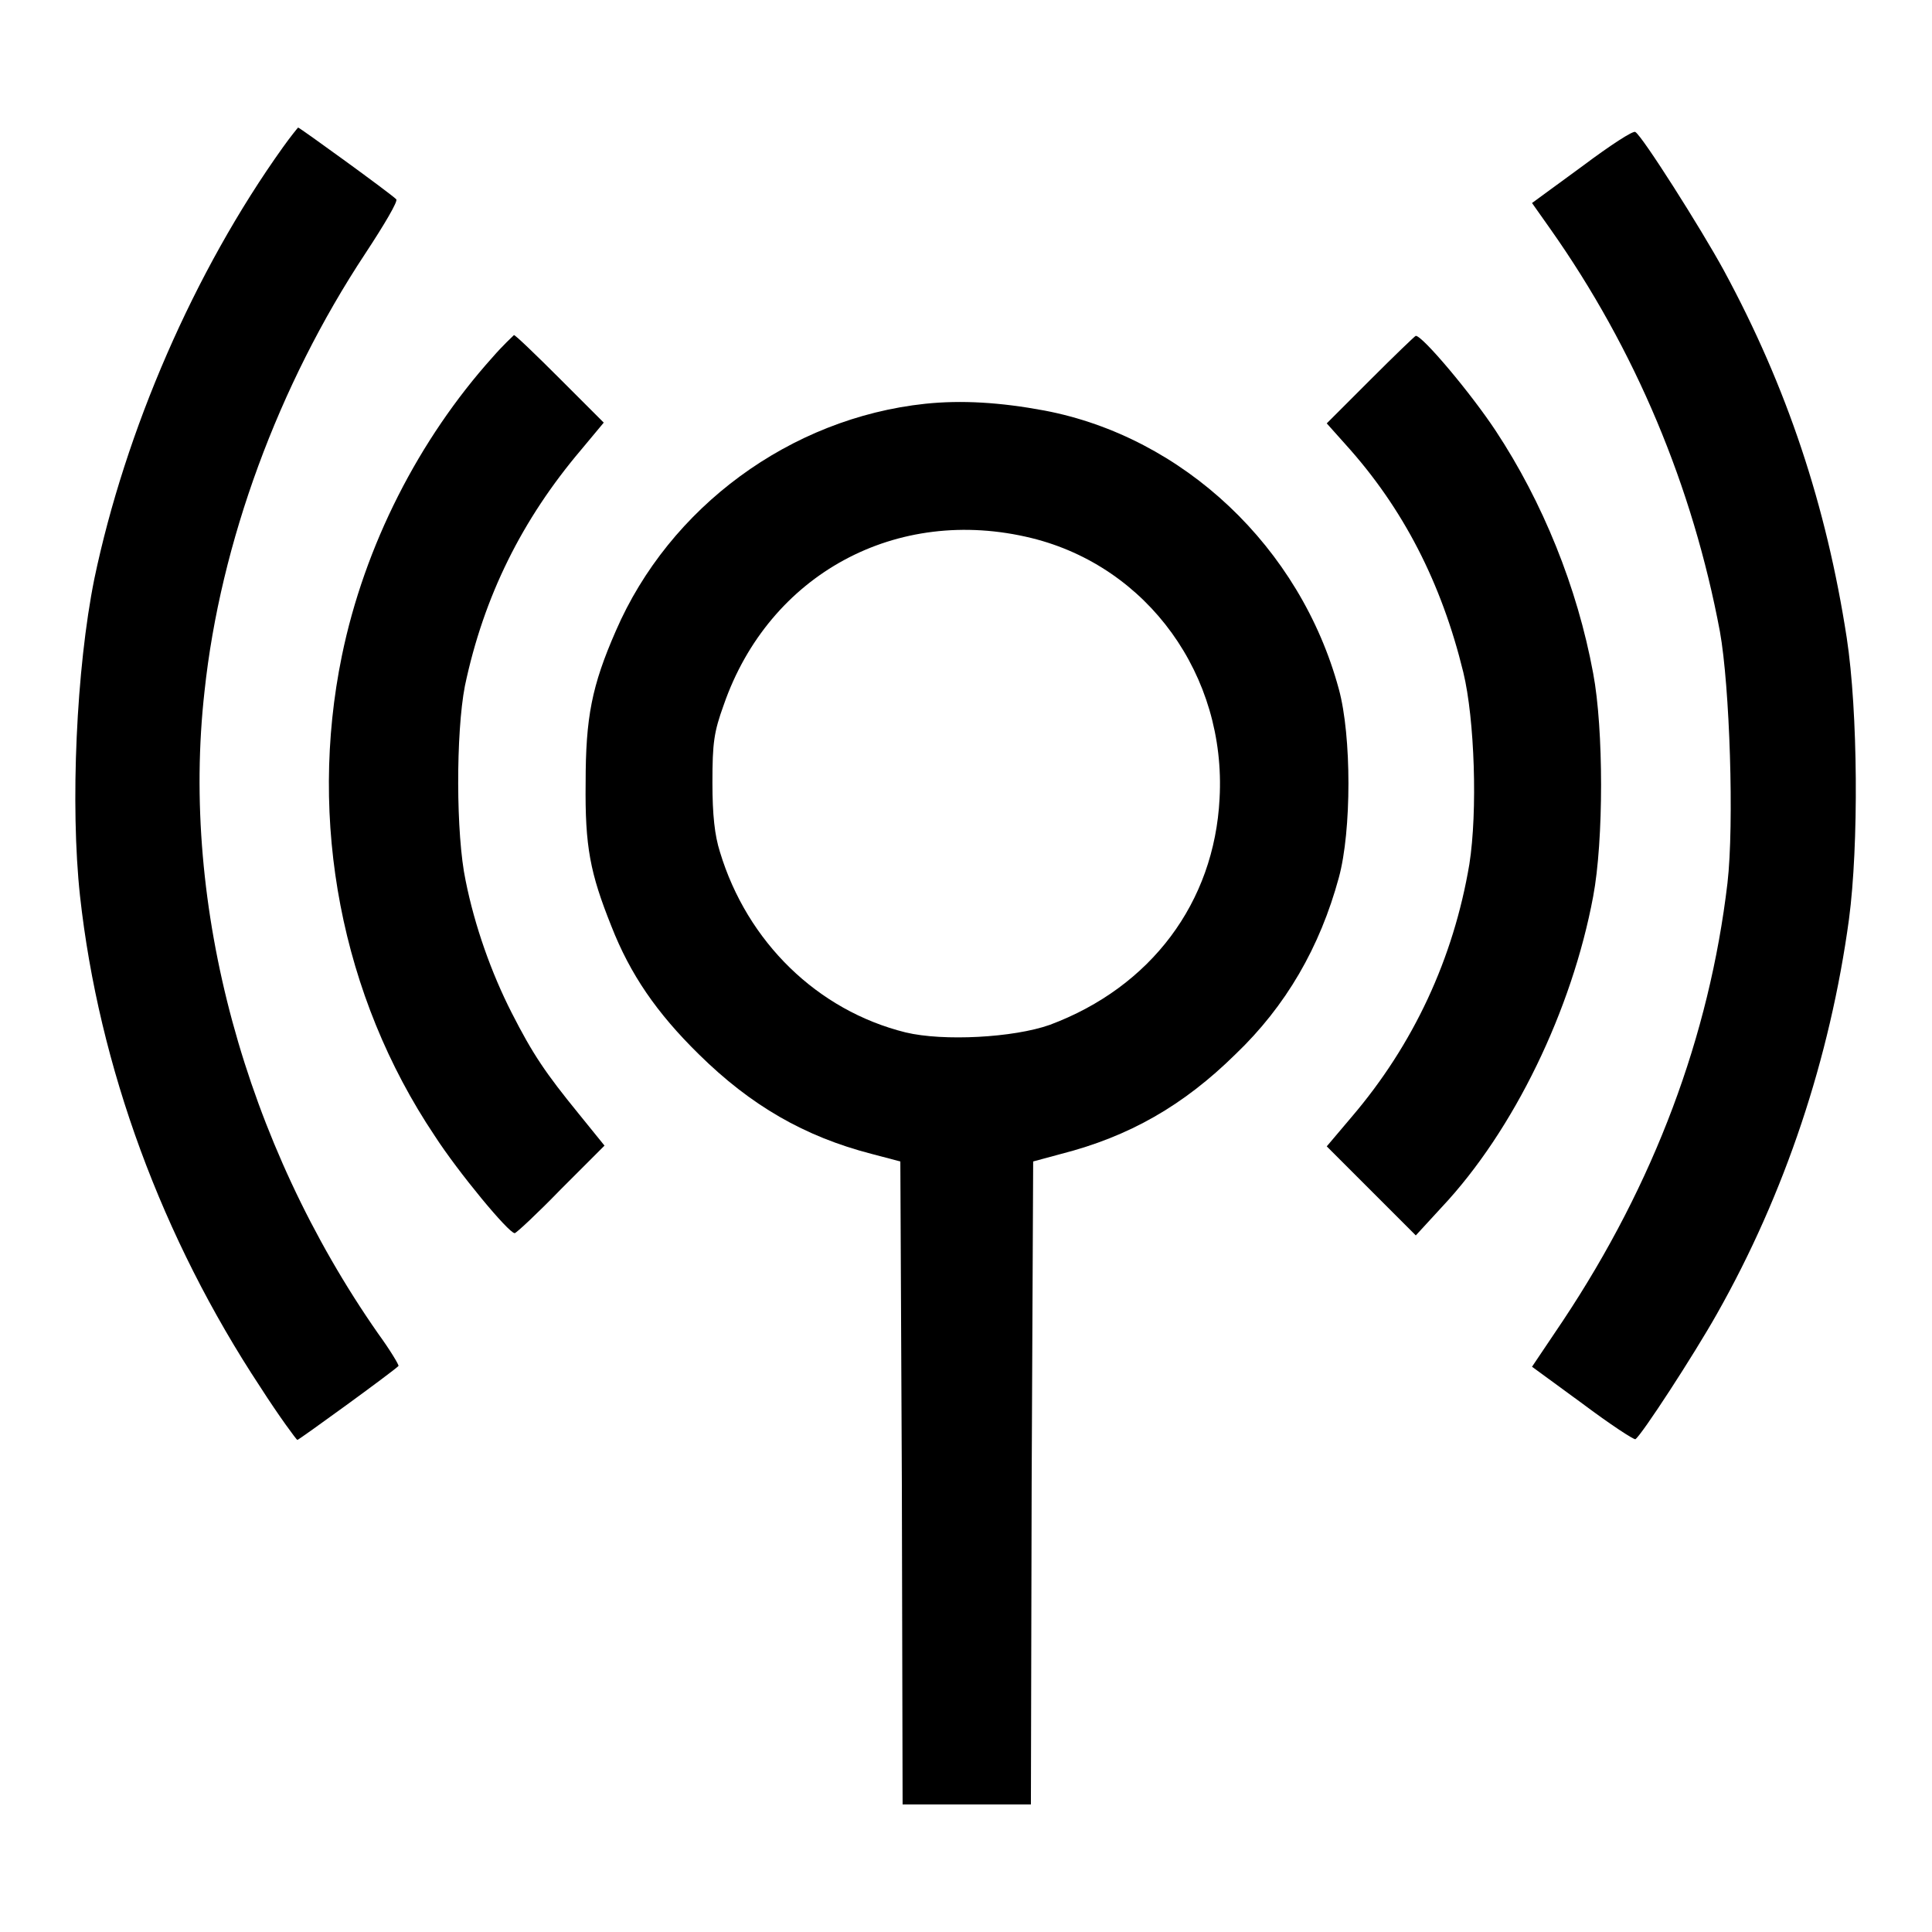 <?xml version="1.0" encoding="utf-8"?>
<!-- Svg Vector Icons : http://www.onlinewebfonts.com/icon -->
<!DOCTYPE svg PUBLIC "-//W3C//DTD SVG 1.1//EN" "http://www.w3.org/Graphics/SVG/1.1/DTD/svg11.dtd">
<svg version="1.1" xmlns="http://www.w3.org/2000/svg" xmlns:xlink="http://www.w3.org/1999/xlink" x="0px" y="0px" viewBox="0 0 256 256" enable-background="new 0 0 256 256" xml:space="preserve">
<g><g><g><path fill="#000000" d="M37.5,19.5C25.7,36,16.6,57.1,12.5,76.7c-2.4,11.9-3.2,30-1.9,42c2.5,22.7,10.9,45.4,23.9,65.1c2.5,3.9,4.8,7,4.9,7c0.2,0,12.6-9,13.4-9.8c0.1-0.1-1.1-2.1-2.7-4.3c-17.6-25.2-26.2-56.6-23-85.1c2.1-19.7,9.8-40.6,21.3-58c2.5-3.8,4.4-7,4.1-7.2c-0.8-0.8-12.8-9.5-13-9.5C39.4,17,38.5,18.1,37.5,19.5z"/><path fill="#000000" d="M209.7,22l-6.7,4.9l2.4,3.4c11.3,16,18.9,34.2,22.5,53.4c1.3,7.2,1.9,25.5,1,33.3c-2.4,20.3-9.7,39.8-21.8,58l-4.1,6.1l6.7,4.9c3.6,2.7,6.8,4.8,7,4.7c0.8-0.5,7.7-11.1,10.8-16.6c9-15.9,15-33.9,17.5-52.3c1.3-9.8,1.2-27.5-0.3-37.3c-2.7-17.5-7.9-33.2-16.3-48.7c-3-5.5-10.8-17.8-11.7-18.3C216.5,17.2,213.3,19.3,209.7,22z"/><path fill="#000000" d="M65.3,47.3c-9.8,10.9-17,25-20,39.6c-4.5,21.9-0.1,45.1,12.3,63.6c3.1,4.8,9.8,12.9,10.6,12.9c0.2,0,3-2.6,6.1-5.8l5.8-5.8l-3.4-4.2c-4.4-5.4-6.1-7.9-8.9-13.4c-2.7-5.3-4.9-11.5-6.1-17.5c-1.3-6.1-1.3-19.6-0.1-25.8c2.5-11.9,7.6-22.1,15.4-31.3L80,56l-5.8-5.8c-3.2-3.2-5.9-5.8-6.1-5.8C68,44.5,66.6,45.8,65.3,47.3z"/><path fill="#000000" d="M181.6,50.3l-5.8,5.8l2.5,2.8c7.6,8.4,12.7,18.3,15.6,30.2c1.5,6.2,1.9,18.4,0.8,25.4c-2.1,12.5-7.4,23.9-15.6,33.5l-3.3,3.9l5.9,5.9l5.9,5.9l3.4-3.7c9.6-10.2,17.3-26.2,20.1-41.2c1.4-7.4,1.4-22.2,0-29.6c-2.1-11.4-6.7-22.7-12.9-32.1c-3.3-5-9.7-12.6-10.6-12.6C187.5,44.5,184.8,47.1,181.6,50.3z"/><path fill="#000000" d="M122.6,53.5c-17.9,1.9-33.9,13.7-41,30.1c-3.2,7.3-4,11.5-4,20.1c-0.1,8.5,0.6,12,3.4,19c2.5,6.4,6,11.5,11.6,17c6.9,6.8,14,10.9,22.9,13.2l3.8,1l0.2,42.6l0.1,42.6h8.5h8.5l0.1-42.6l0.2-42.6l3.7-1c9-2.3,16.2-6.4,23.1-13.2c6.7-6.4,11.2-14.2,13.7-23.4c1.7-6.2,1.7-18.8,0-25c-5.1-18.8-20.6-33.4-39-36.9C132.5,53.3,127.4,53,122.6,53.5z M136.7,71.3c15.4,3.8,25.8,18.2,24.9,34.5c-0.7,13.8-9.1,25-22.5,30c-4.8,1.7-14.1,2.2-19.1,1c-11.7-2.9-21-12-24.6-23.9c-0.7-2.2-1-4.9-1-9.2c0-5.3,0.2-6.7,1.5-10.3C101.9,76.1,118.8,66.9,136.7,71.3z"/></g></g></g>
</svg>